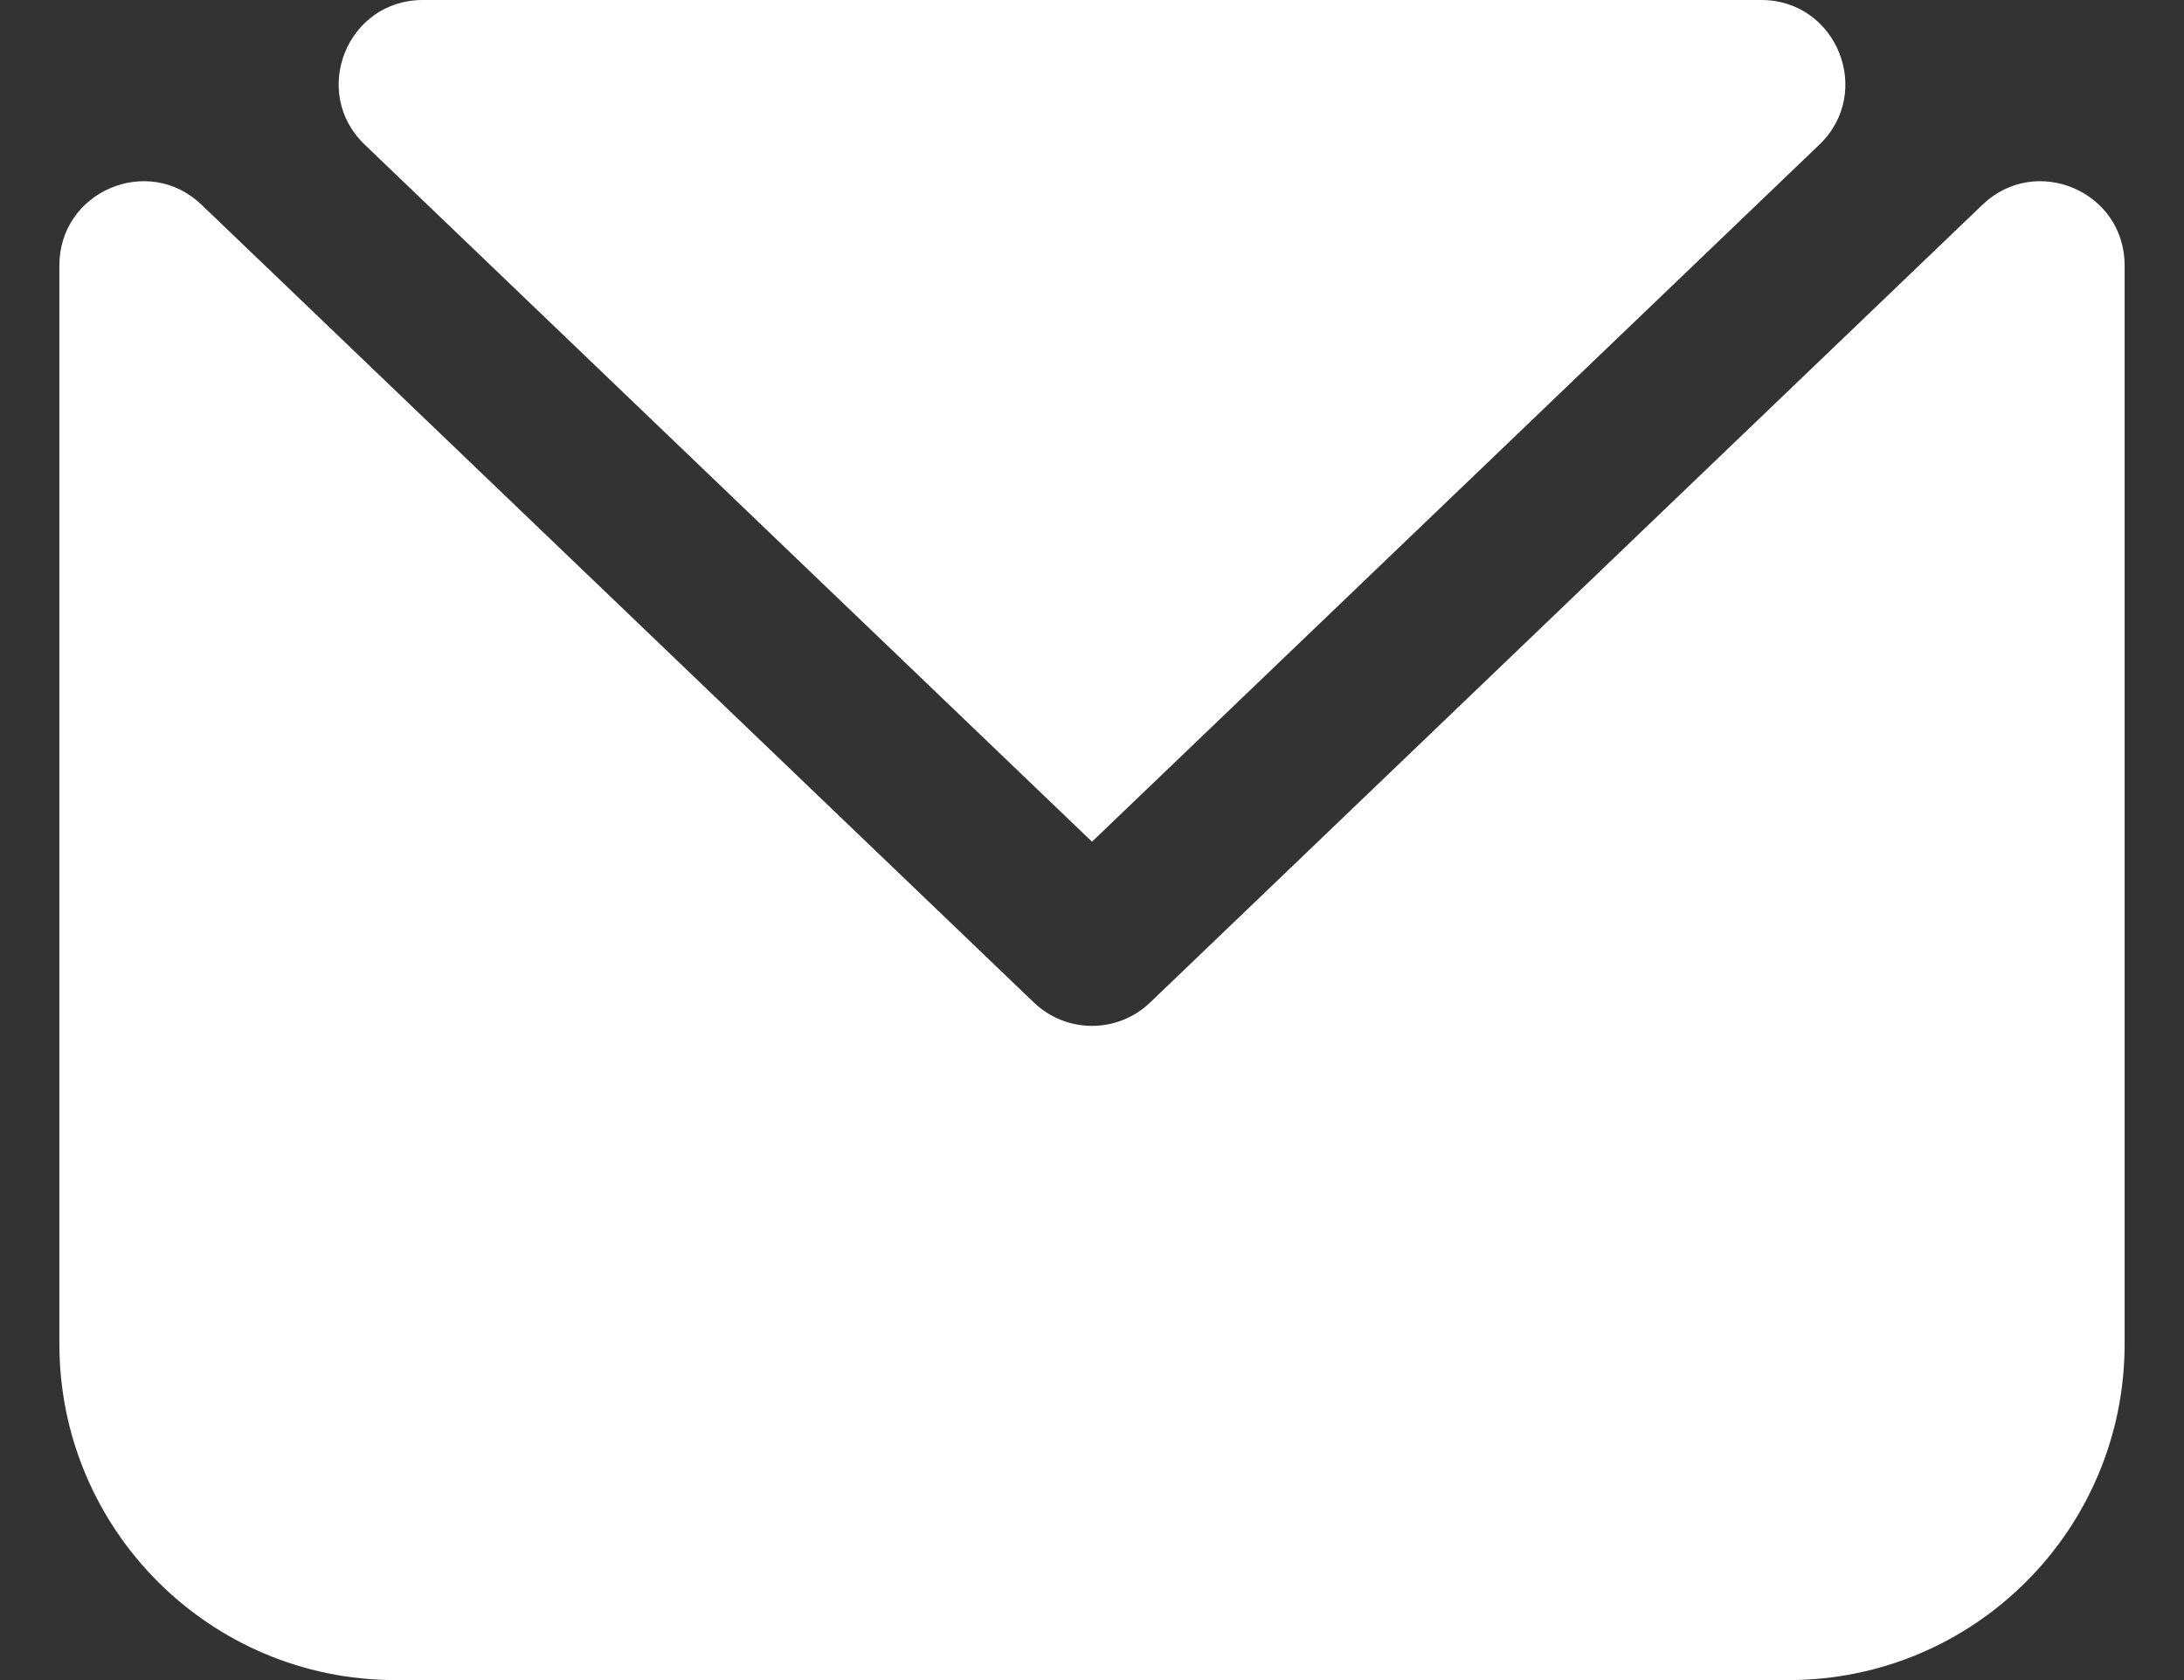 <svg width="26" height="20" viewBox="0 0 26 20" fill="none" xmlns="http://www.w3.org/2000/svg">
<rect x="0" y="0" width="26" height="20" fill="#333333" stroke="none"/>
<path fill-rule="evenodd" clip-rule="evenodd" d="M0.707 3.159C0.707 2.278 1.763 1.828 2.399 2.437L12.308 11.934C12.695 12.305 13.305 12.305 13.692 11.934L23.601 2.437C24.237 1.828 25.293 2.278 25.293 3.159L25.293 16C25.293 18.209 23.503 20 21.293 20H4.707C2.498 20 0.707 18.209 0.707 16L0.707 3.159ZM20.967 0C21.868 0 22.309 1.098 21.659 1.722L13 10.02L4.342 1.722C3.691 1.098 4.132 0 5.033 0H20.967Z" fill="white"/>
</svg>
